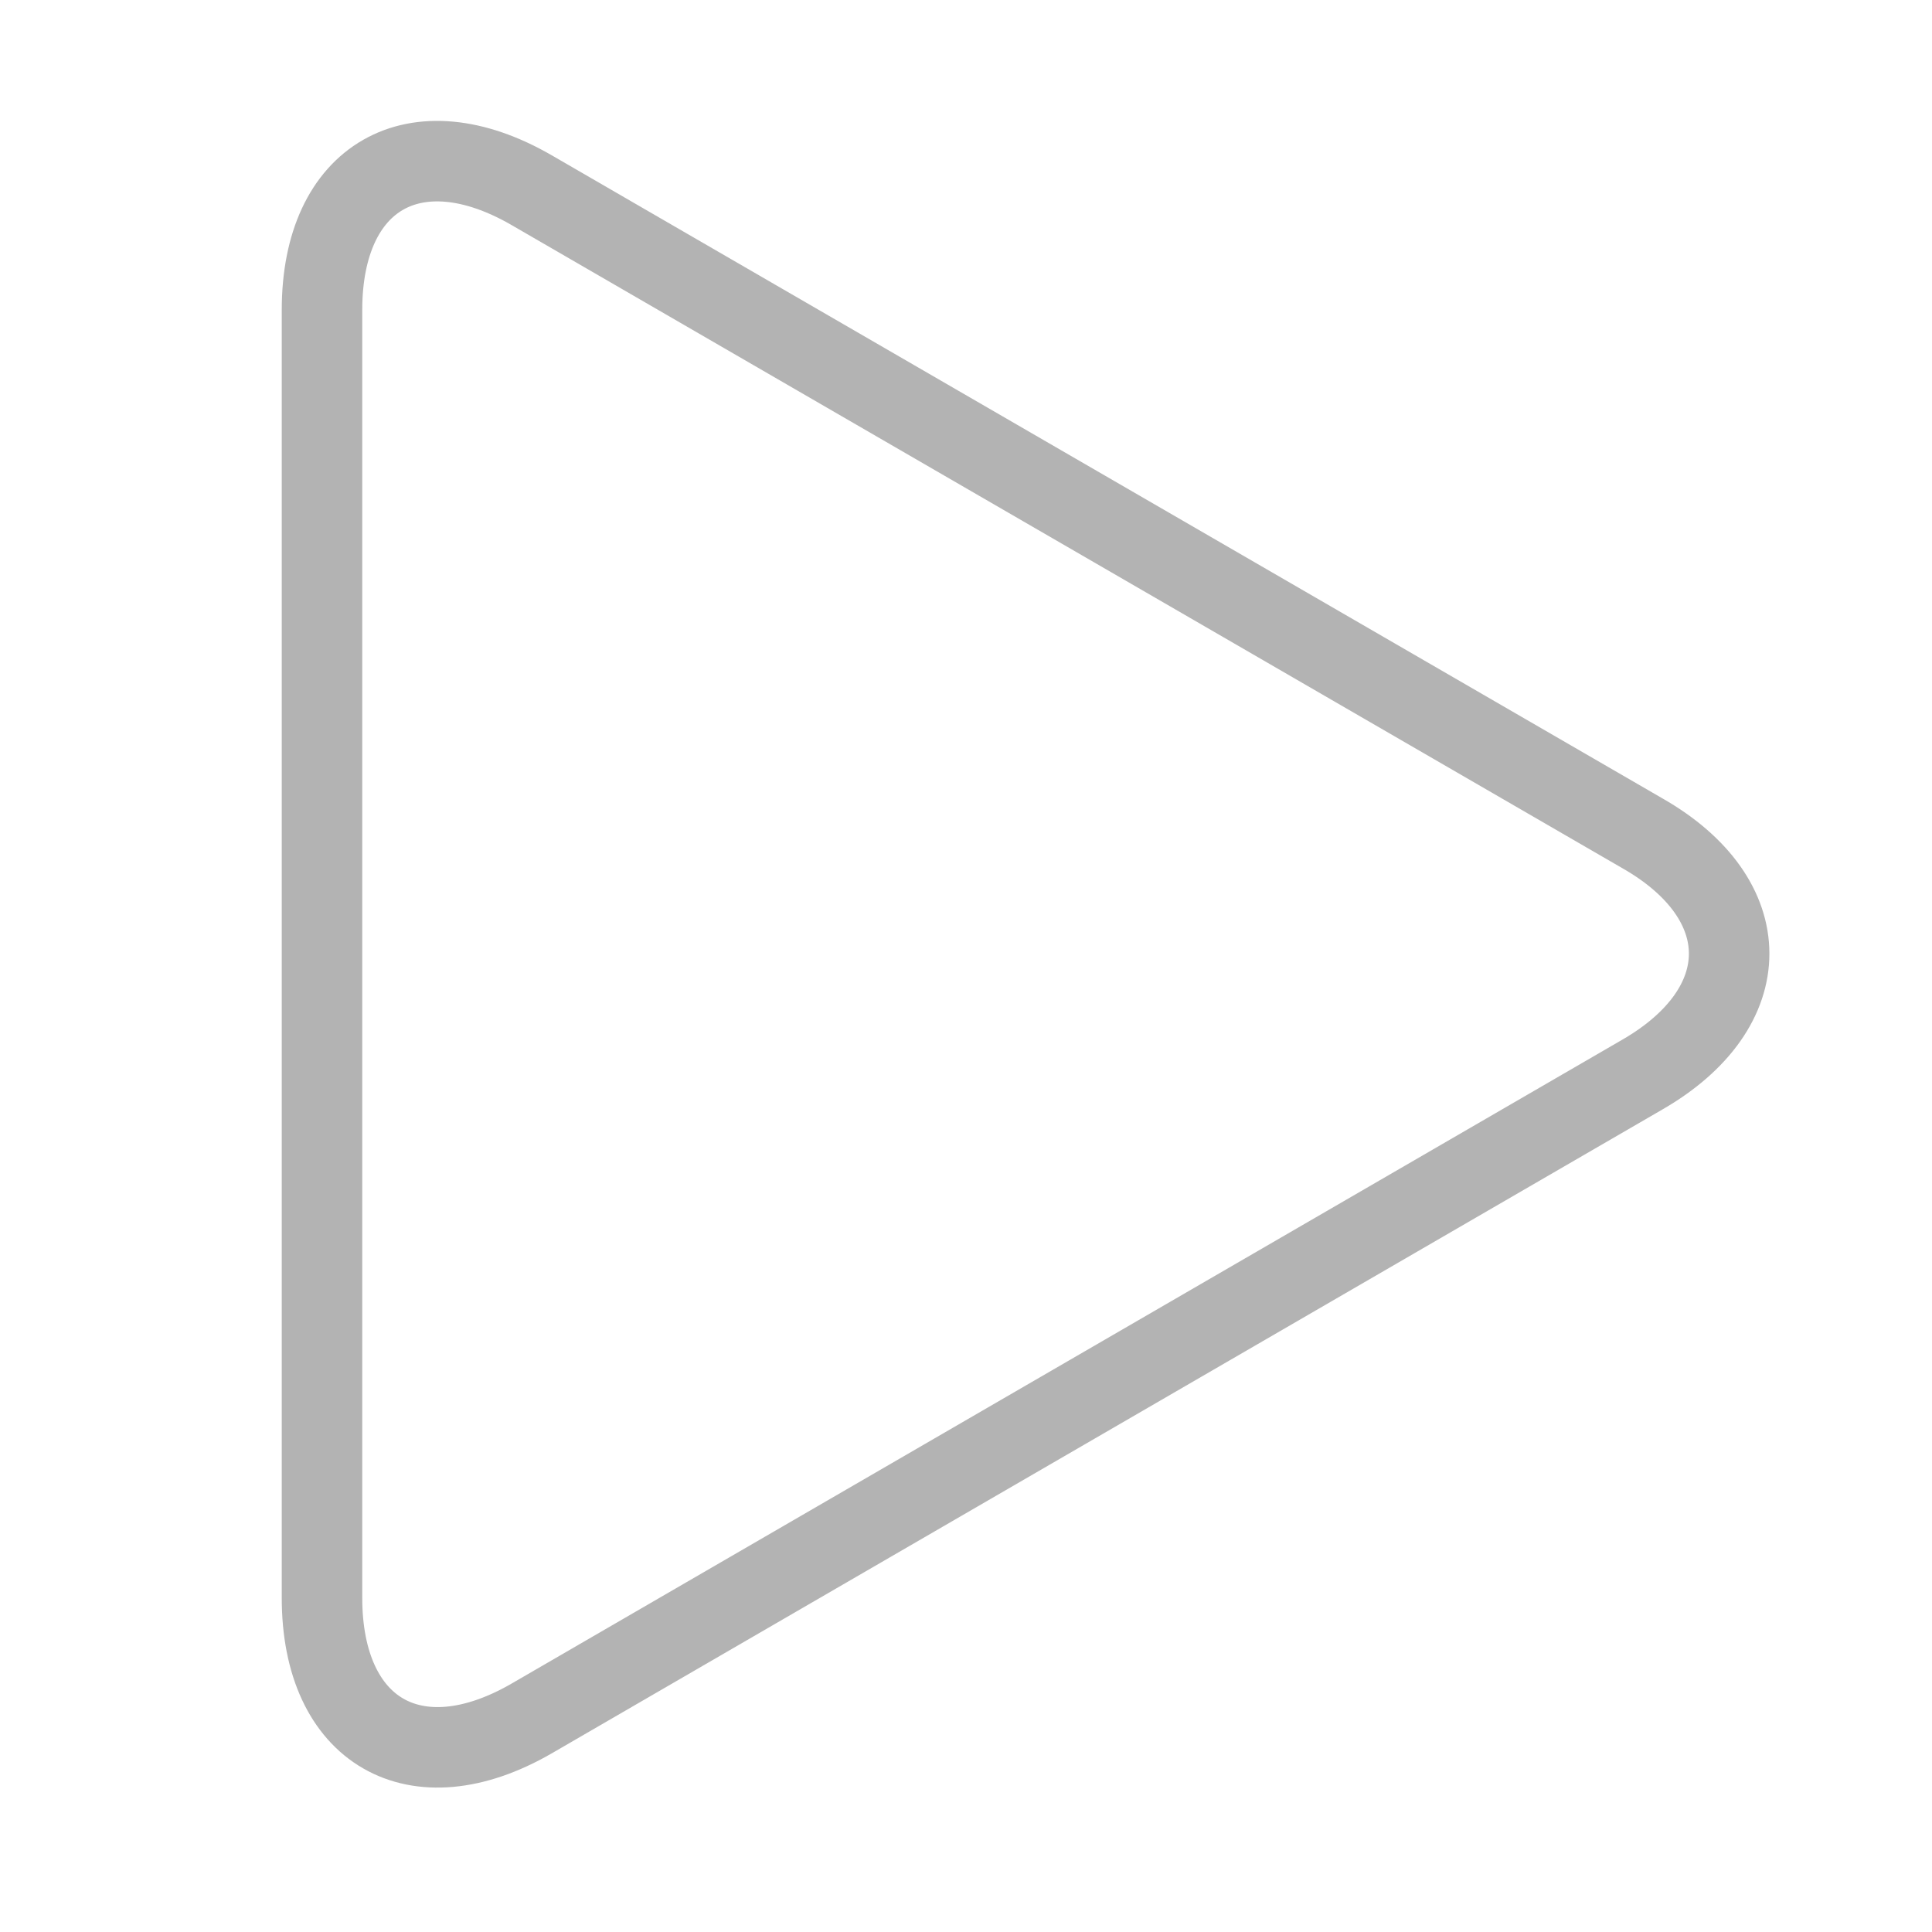 <svg id="Layer_1" data-name="Layer 1" xmlns="http://www.w3.org/2000/svg" viewBox="0 0 24 24"><defs><style>.cls-1{filter:url(#b)}.cls-2,.cls-3{fill:#fff}.cls-3{stroke:#000;stroke-opacity:.3}</style><filter id="b" x="-50" y="-50" width="200" height="200"><feMorphology result="shadowSpreadOuter1" operator="dilate" radius=".5" in="SourceAlpha"/><feOffset result="shadowOffsetOuter1" dy="1" in="shadowSpreadOuter1"/><feGaussianBlur result="shadowBlurOuter1" stdDeviation=".5" in="shadowOffsetOuter1"/><feComposite result="shadowBlurOuter1" operator="out" in="shadowBlurOuter1" in2="SourceAlpha"/></filter></defs><title>Artboard 1</title><g class="cls-1"><path id="a" class="cls-2" d="M6.6 2.36C5.16 1.53 4 2.19 4 3.85v16c0 1.66 1.16 2.33 2.6 1.5l13.8-8c1.44-.83 1.44-2.18 0-3z"/></g><path id="a-2" data-name="a" class="cls-2" d="M6.6 2.36C5.16 1.53 4 2.19 4 3.85v16c0 1.66 1.16 2.33 2.6 1.5l13.8-8c1.44-.83 1.44-2.18 0-3z"/><path id="a-3" data-name="a" class="cls-3" d="M6.6 2.36C5.16 1.53 4 2.19 4 3.85v16c0 1.66 1.16 2.33 2.6 1.5l13.8-8c1.44-.83 1.44-2.18 0-3z"/></svg>
